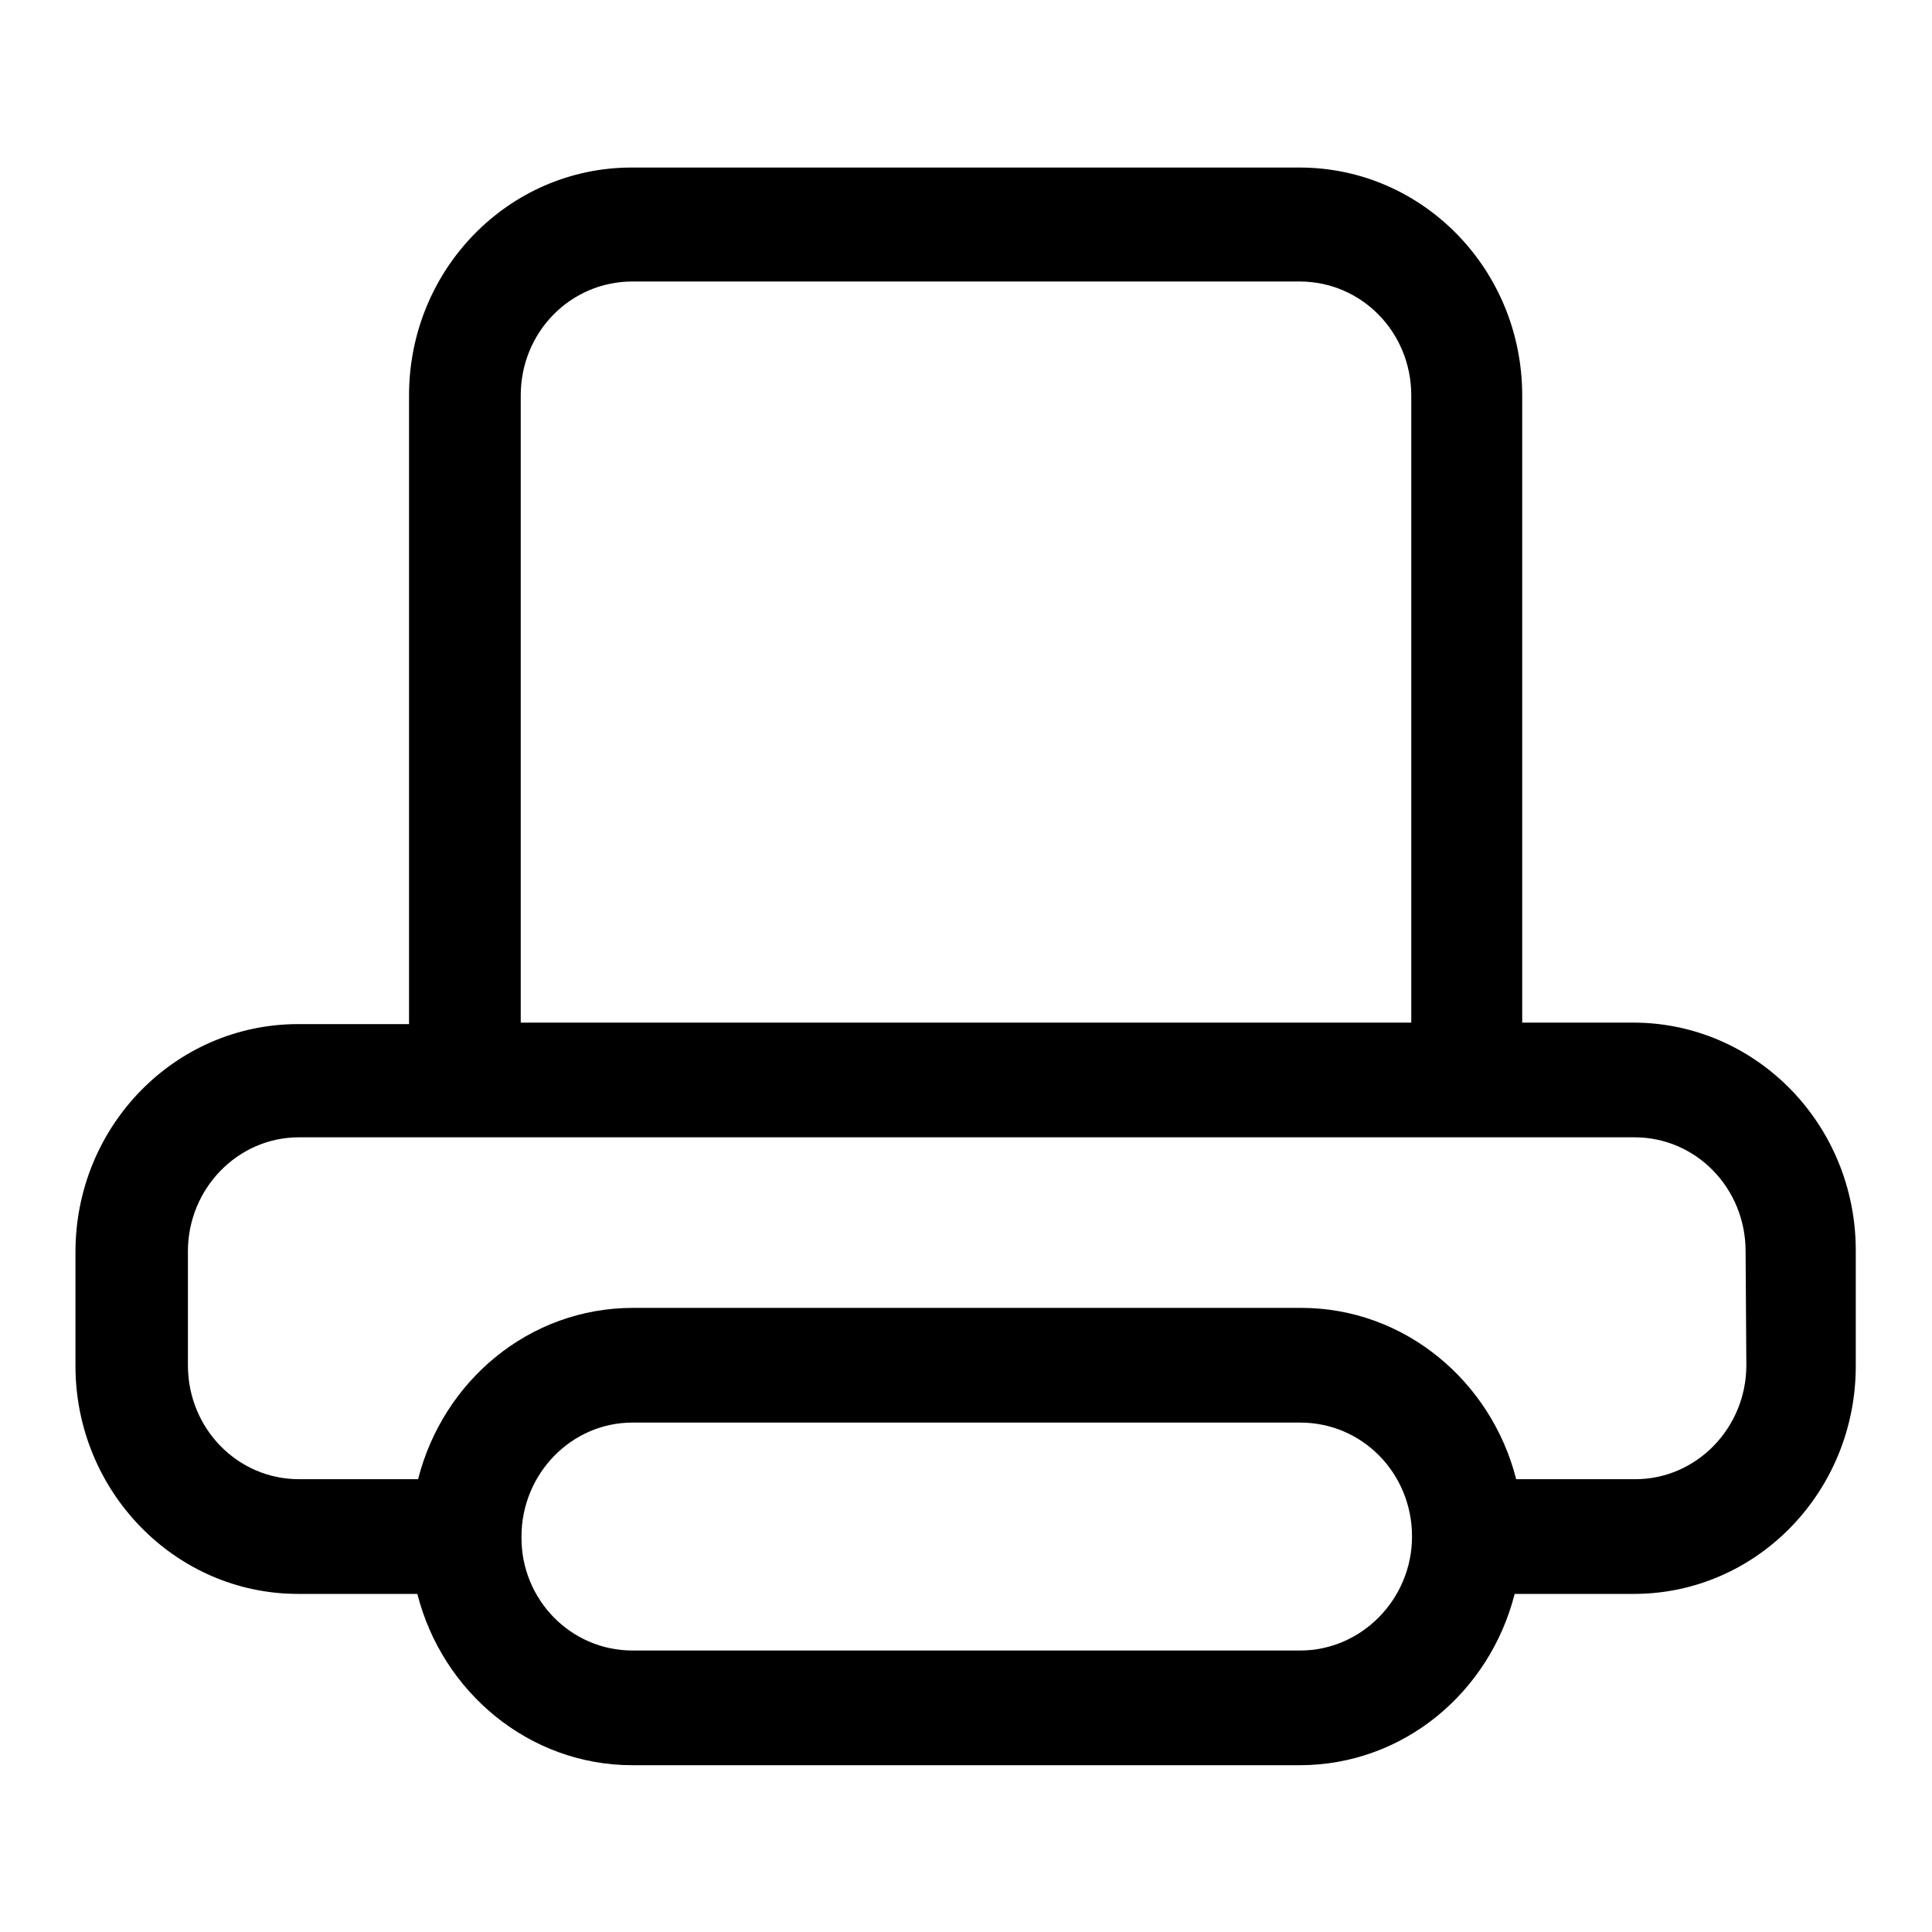 <?xml version="1.0" encoding="utf-8"?>
<!-- Svg Vector Icons : http://www.onlinewebfonts.com/icon -->
<!DOCTYPE svg PUBLIC "-//W3C//DTD SVG 1.1//EN" "http://www.w3.org/Graphics/SVG/1.1/DTD/svg11.dtd">
<svg version="1.1" xmlns="http://www.w3.org/2000/svg" xmlns:xlink="http://www.w3.org/1999/xlink" x="0px" y="0px" viewBox="0 0 256 256" enable-background="new 0 0 256 256" xml:space="preserve">
<g><g><path fill="#000000" d="M216.5,211.2h-15.8c-3.3,13-14.7,22.7-28.5,22.7H83.8c-13.7,0-25.2-9.7-28.5-22.7H39.5c-16.3,0-29.5-13.6-29.5-30.2v-15.1c0-16.7,13.2-30.2,29.5-30.2h14.7c0-4.9,0-6.6,0-7.1c0-0.1,0-0.1,0-0.2c0-0.5,0-2.2,0-7.8V52.4c0-16.7,13.2-30.2,29.5-30.2h88.5c16.3,0,29.5,13.5,29.5,30.2v83.1h14.7c16.3,0,29.5,13.5,29.5,30.2v15.1C246,197.6,232.8,211.2,216.5,211.2z M83.8,218.7h88.5c8.1,0,14.8-6.8,14.8-15.1c0-8.4-6.6-15.1-14.8-15.1H83.8c-8.1,0-14.7,6.8-14.7,15.1C69,211.9,75.6,218.7,83.8,218.7z M187,52.4c0-8.4-6.6-15.1-14.8-15.1H83.8C75.6,37.3,69,44,69,52.4v83.1h118L187,52.4L187,52.4z M231.3,165.8c0-8.4-6.6-15.1-14.7-15.1h-177c-8.1,0-14.7,6.8-14.7,15.1v15.1c0,8.4,6.6,15.1,14.7,15.1h15.8c3.3-13,14.7-22.7,28.5-22.7h88.5c13.7,0,25.2,9.7,28.5,22.7h15.8c8.1,0,14.7-6.8,14.7-15.1L231.3,165.8L231.3,165.8z"/></g></g>
</svg>